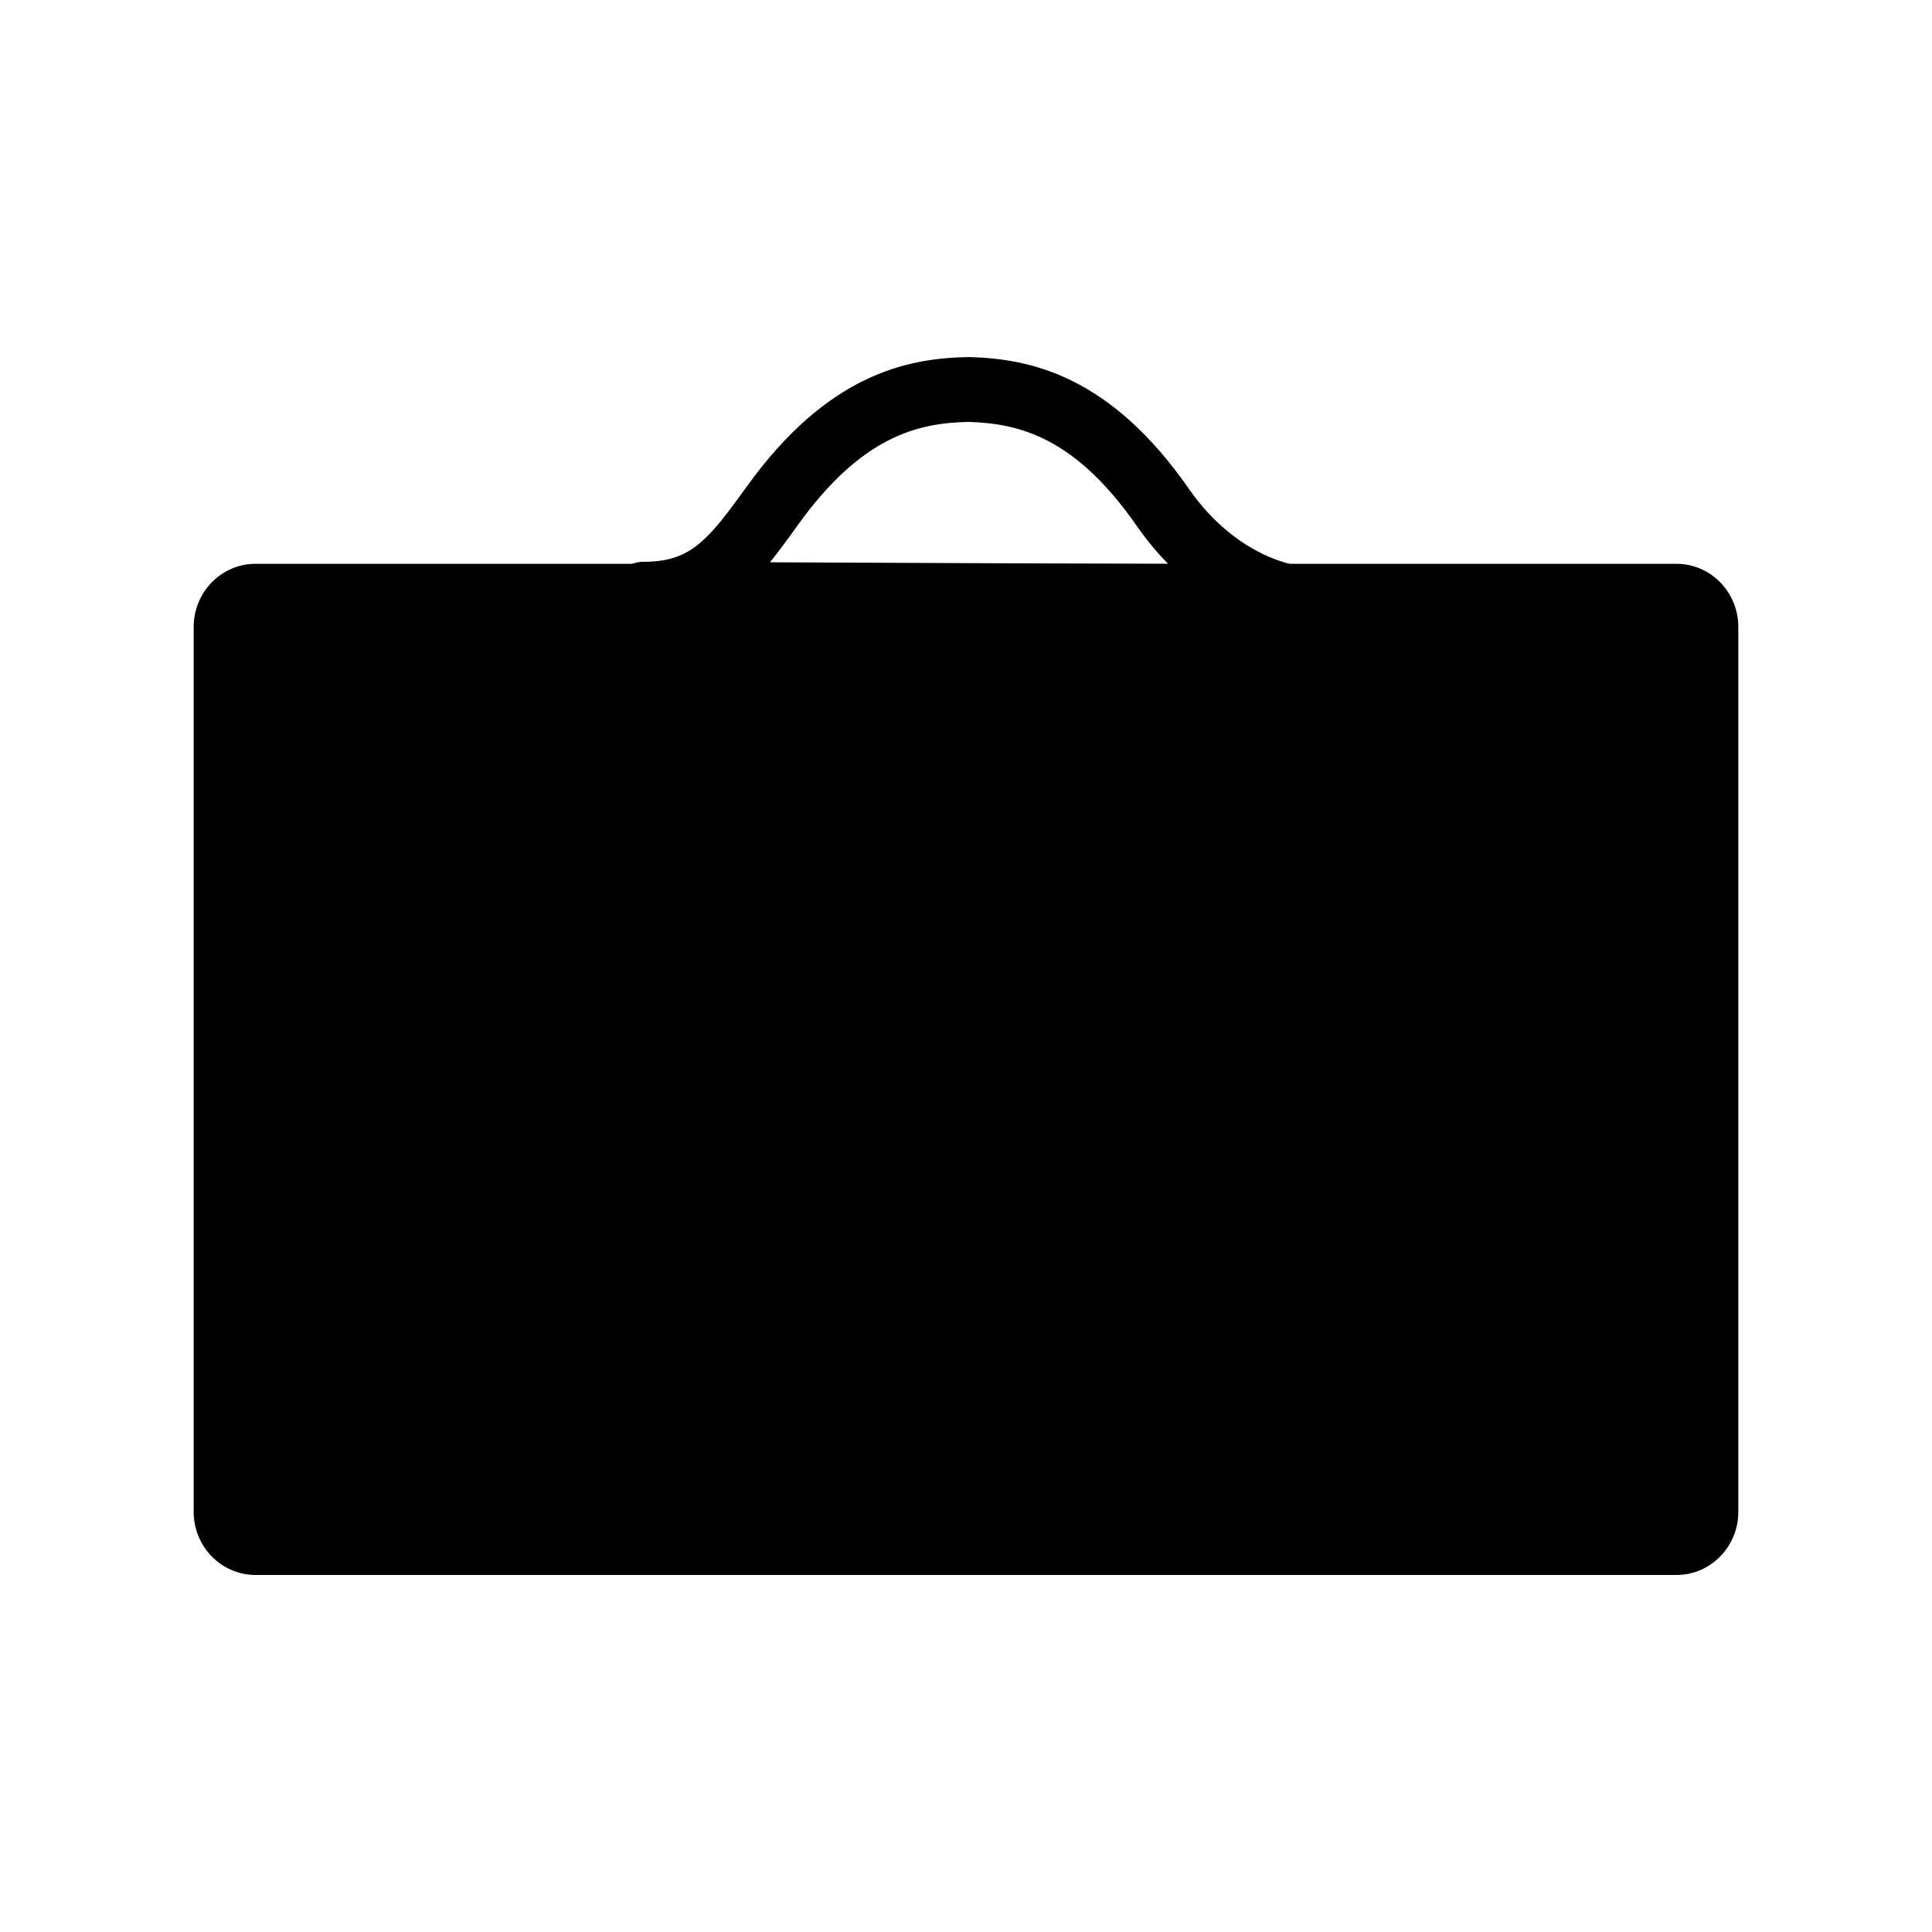 <?xml version="1.0" encoding="UTF-8"?>
<!-- Uploaded to: SVG Repo, www.svgrepo.com, Generator: SVG Repo Mixer Tools -->
<svg fill="#000000" width="800px" height="800px" version="1.1" viewBox="144 144 512 512" xmlns="http://www.w3.org/2000/svg">
 <g>
  <path d="m592.54 552.78h-385.08c-2.055 0-3.723-1.668-3.723-3.723v-243.33c0-2.055 1.668-3.723 3.723-3.723h385.08c2.055 0 3.723 1.668 3.723 3.723v243.33c0 2.059-1.664 3.723-3.723 3.723z"/>
  <path d="m588.31 561.38h-376.62c-9.02 0-16.363-7.504-16.363-16.715v-234.52c0-9.223 7.344-16.727 16.363-16.727h376.62c9.02 0 16.363 7.504 16.363 16.727v234.52c0 9.211-7.344 16.715-16.363 16.715zm-0.461-251.24-376.16 0.461 0.461 234.06 375.7-0.469z"/>
  <path d="m485.44 310.78h-0.031l-170.77-0.723h-0.113c-4.648-0.016-8.395-3.887-8.379-8.625 0.016-4.734 3.777-8.559 8.41-8.559h0.031 0.016 0.141c12.32 0 16.98-5.789 27.188-19.973 21.332-29.648 42.367-33.961 58.402-34.262 0.195-0.023 0.418-0.016 0.641-0.008 16.102 0.453 37.258 4.859 58.23 35.102 6.047 8.719 14.188 15.316 22.926 18.562 1.652 0.605 3.344 1.117 5.078 1.492 4.215 0.922 7.062 4.949 6.598 9.324-0.461 4.363-4.066 7.668-8.363 7.668zm-137.4-17.766 105.57 0.445c-2.949-2.981-5.684-6.25-8.141-9.793-16.43-23.707-31.207-27.441-44.734-27.852-13.527 0.242-28.371 3.801-45.25 27.258-2.5 3.481-4.922 6.836-7.445 9.941z"/>
 </g>
</svg>